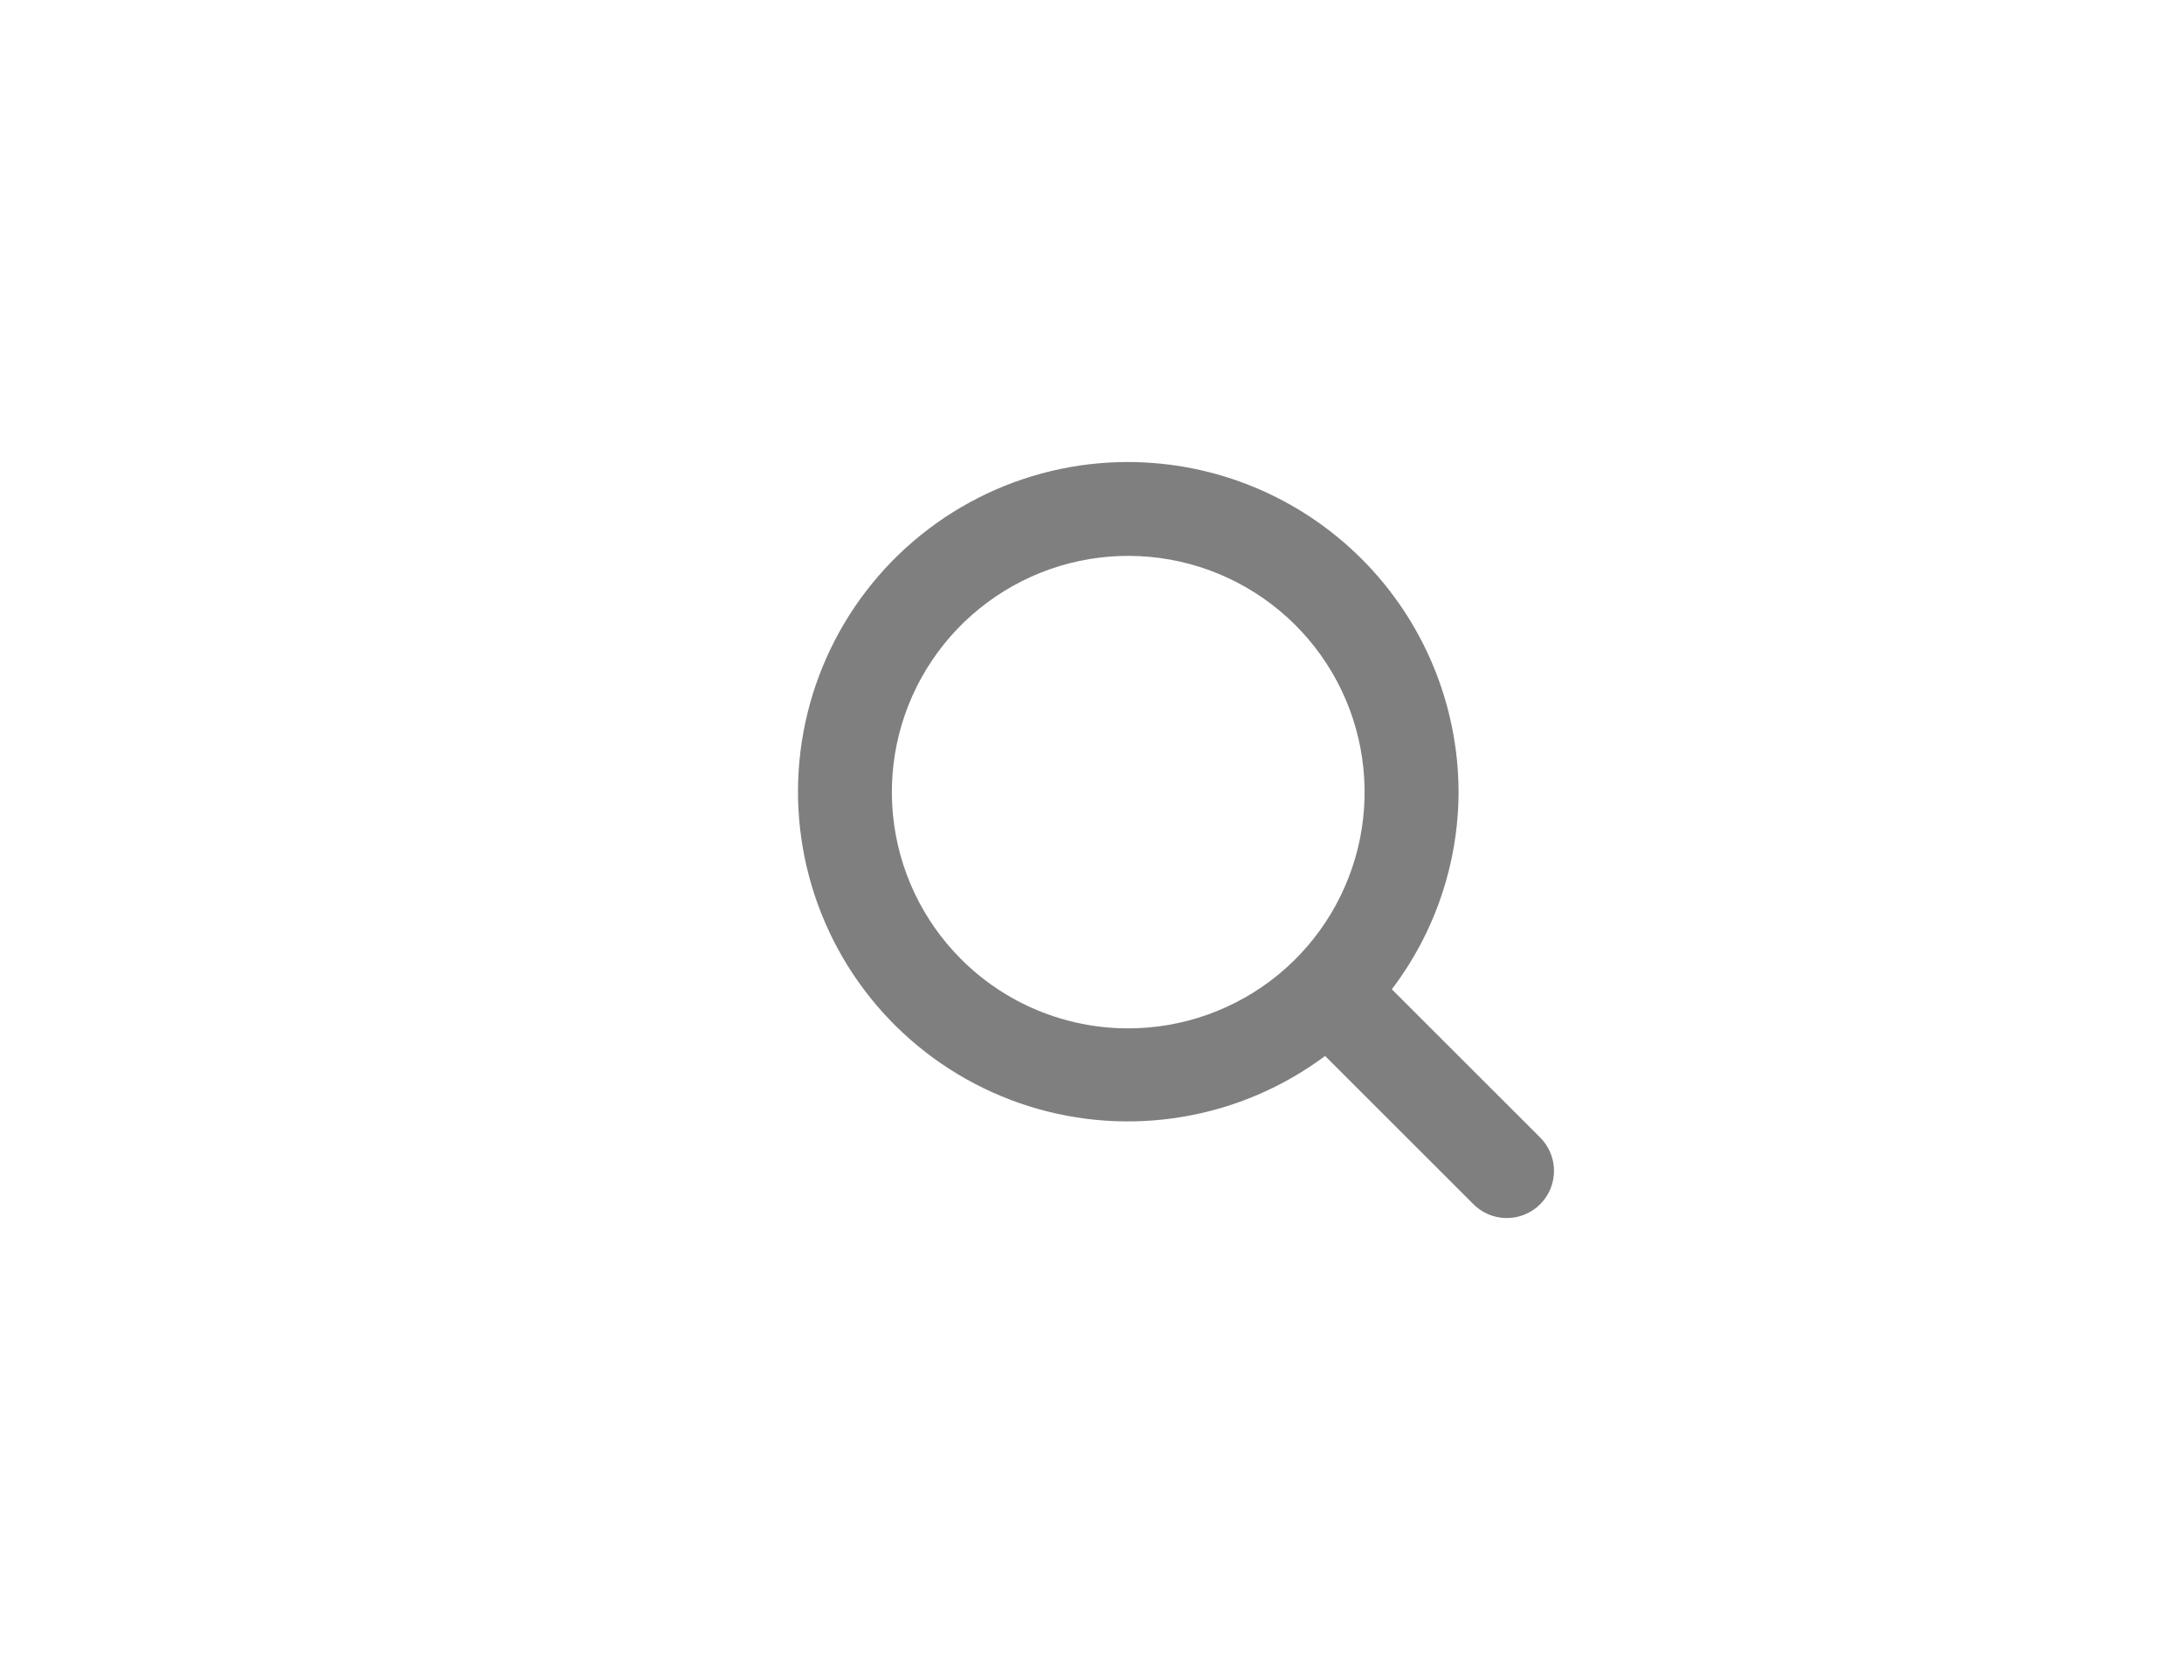 <svg width="52" height="40" viewBox="0 0 52 40" fill="none" xmlns="http://www.w3.org/2000/svg">
<g opacity="0.5" clip-path="url(#clip0_43_900)">
<path d="M26.857 11C28.943 11.002 30.944 11.831 32.419 13.306C33.895 14.78 34.725 16.779 34.728 18.865C34.722 20.558 34.164 22.204 33.139 23.553L36.647 27.059C36.756 27.162 36.844 27.286 36.905 27.424C36.965 27.561 36.998 27.709 37 27.86C37.002 28.01 36.974 28.159 36.918 28.299C36.861 28.438 36.777 28.565 36.671 28.671C36.564 28.777 36.438 28.861 36.298 28.918C36.159 28.974 36.01 29.002 35.859 29C35.709 28.998 35.56 28.965 35.423 28.905C35.285 28.844 35.161 28.756 35.058 28.647L31.55 25.141C30.553 25.884 29.394 26.381 28.168 26.588C26.941 26.797 25.683 26.71 24.497 26.337C23.311 25.964 22.23 25.315 21.343 24.443C20.457 23.571 19.791 22.501 19.399 21.321C19.008 20.141 18.902 18.885 19.091 17.657C19.28 16.428 19.759 15.262 20.487 14.254C21.215 13.246 22.172 12.426 23.279 11.86C24.387 11.294 25.613 10.999 26.857 11ZM26.857 24.484C28.159 24.485 29.422 24.035 30.429 23.211C31.436 22.386 32.126 21.237 32.382 19.961C32.636 18.685 32.441 17.359 31.828 16.211C31.214 15.063 30.222 14.163 29.019 13.664C27.816 13.165 26.477 13.099 25.231 13.476C23.985 13.854 22.908 14.652 22.184 15.734C21.46 16.816 21.134 18.115 21.262 19.411C21.39 20.706 21.963 21.917 22.884 22.837C23.937 23.891 25.366 24.483 26.857 24.484Z" fill="black"/>
</g>
<defs>
<clipPath id="clip0_43_900">
<rect width="55" height="54" fill="white" transform="translate(0 -3.5)"/>
</clipPath>
</defs>
</svg>

